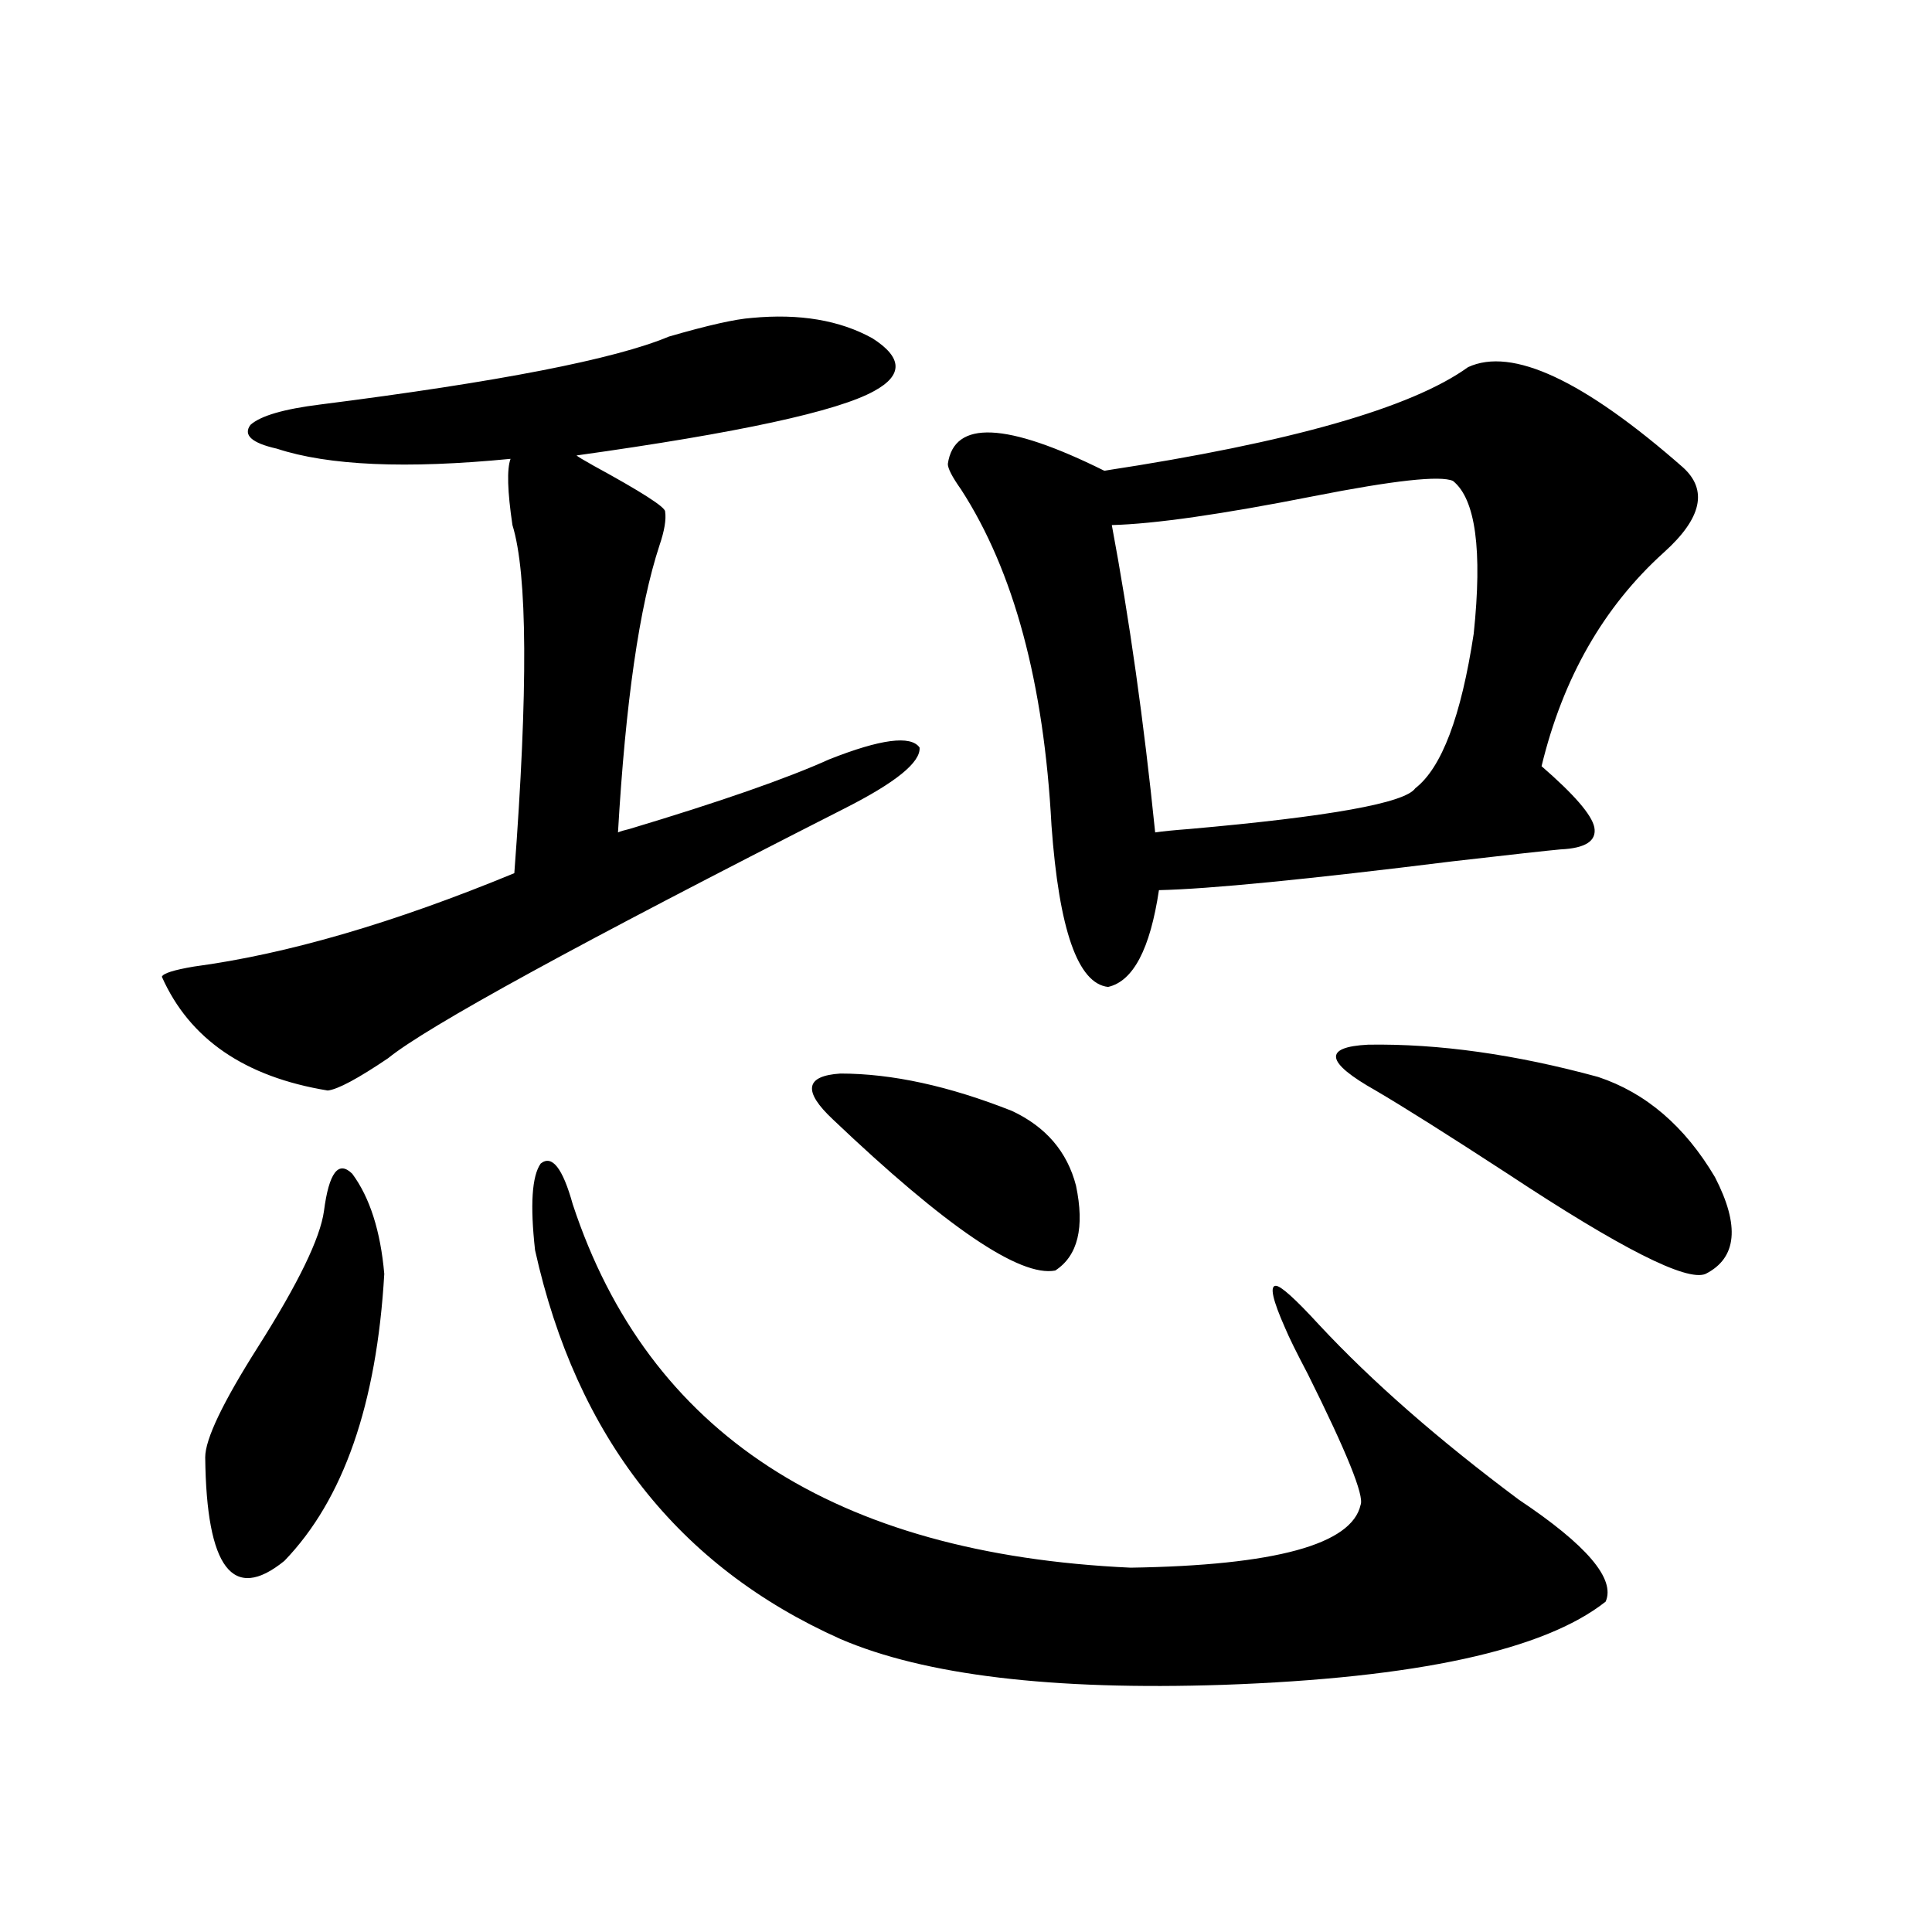 <?xml version="1.0" encoding="utf-8"?>
<!-- Generator: Adobe Illustrator 16.0.0, SVG Export Plug-In . SVG Version: 6.00 Build 0)  -->
<!DOCTYPE svg PUBLIC "-//W3C//DTD SVG 1.1//EN" "http://www.w3.org/Graphics/SVG/1.1/DTD/svg11.dtd">
<svg version="1.1" id="图层_1" xmlns="http://www.w3.org/2000/svg" xmlns:xlink="http://www.w3.org/1999/xlink" x="0px" y="0px"
	 width="1000px" height="1000px" viewBox="0 0 1000 1000" enable-background="new 0 0 1000 1000" xml:space="preserve">
<path d="M389.137,164.551c24.71-2.334,45.518,1.182,62.438,10.547c15.609,9.971,15.93,19.048,0.976,27.246
	c-18.871,10.547-70.242,21.685-154.143,33.398c0.641,0.591,3.567,2.349,8.78,5.273c24.71,13.486,37.072,21.396,37.072,23.73
	c0.641,4.106-0.335,9.971-2.927,17.578c-10.411,31.641-17.561,81.162-21.463,148.535c1.296-0.576,3.247-1.167,5.854-1.758
	c46.828-14.063,81.294-26.064,103.412-36.035c26.661-10.547,42.271-12.593,46.828-6.152c0.641,7.622-12.362,18.169-39.023,31.641
	c-137.237,69.736-215.939,112.803-236.092,129.199c-15.609,10.547-26.021,16.123-31.219,16.699
	c-42.926-7.031-71.553-26.655-85.852-58.887c0.641-1.758,6.174-3.516,16.585-5.273c48.124-6.44,103.412-22.549,165.85-48.34
	c7.149-94.922,6.829-154.976-0.976-180.176c-2.606-17.578-2.927-29.004-0.976-34.277c-53.992,5.273-94.312,3.516-120.973-5.273
	c-13.018-2.925-17.561-7.031-13.658-12.305c5.198-4.683,17.226-8.198,36.097-10.547c92.346-11.714,152.512-23.428,180.483-35.156
	C366.363,168.369,380.677,165.142,389.137,164.551z M167.679,626.855c2.592-19.912,7.47-26.367,14.634-19.336
	c9.101,12.305,14.634,29.595,16.585,51.855c-3.902,67.388-21.143,116.895-51.706,148.535c-26.676,21.671-40.334,3.818-40.975-53.613
	c0-9.365,9.101-28.413,27.316-57.129C154.341,664.36,165.728,640.918,167.679,626.855z M276.944,647.07
	c-2.606-23.428-1.631-38.369,2.927-44.824c5.854-4.683,11.372,2.349,16.585,21.094c39.023,118.364,135.271,181.055,288.773,188.086
	c74.785-1.167,114.464-12.002,119.021-32.52c1.951-4.683-7.164-27.246-27.316-67.676c-5.854-11.123-9.756-19.033-11.707-23.73
	c-6.509-14.639-8.14-21.973-4.878-21.973c2.592,0,10.076,6.743,22.438,20.215c27.316,29.307,61.782,59.478,103.412,90.527
	c35.121,23.442,50.075,41.021,44.877,52.734c-31.874,25.187-97.894,39.551-198.044,43.066
	c-88.458,2.926-154.478-4.984-198.044-23.73C351.089,810.85,298.407,743.75,276.944,647.07z M431.087,579.395
	c-15.609-14.639-14.313-22.549,3.902-23.73c26.661,0,56.249,6.455,88.778,19.336c17.561,8.213,28.612,21.094,33.17,38.672
	c4.543,21.685,0.976,36.338-10.731,43.945C527.99,661.133,489.622,635.068,431.087,579.395z M759.859,190.039
	c22.759-10.547,59.831,6.743,111.217,51.855c13.003,11.729,9.756,26.367-9.756,43.945c-31.219,28.125-52.361,65.039-63.413,110.742
	c16.905,14.653,26.006,25.2,27.316,31.641c1.296,7.031-4.558,10.85-17.561,11.426c-6.509,0.591-25.045,2.637-55.608,6.152
	c-75.455,9.38-126.186,14.365-152.191,14.941c-4.558,30.474-13.338,47.173-26.341,50.098c-15.609-1.758-25.365-29.58-29.268-83.496
	c-3.902-73.828-19.512-131.836-46.828-174.023c-4.558-6.44-6.829-10.835-6.829-13.184c3.247-22.852,30.243-21.67,80.974,3.516
	C667.819,229.014,730.592,211.133,759.859,190.039z M752.055,248.926c-6.509-2.925-30.578-0.288-72.193,7.91
	c-47.483,9.38-82.284,14.365-104.388,14.941c9.101,48.643,16.585,101.665,22.438,159.082c3.902-0.576,9.756-1.167,17.561-1.758
	c72.834-6.44,111.857-13.472,117.07-21.094c13.658-10.547,23.734-37.202,30.243-79.98
	C767.329,284.673,763.762,258.306,752.055,248.926z M712.056,564.453c-26.021-14.639-27.316-22.549-3.902-23.73
	c36.417-0.576,76.096,4.985,119.021,16.699c24.71,8.213,44.877,25.488,60.486,51.855c13.003,25.2,11.372,41.899-4.878,50.098
	c-9.756,4.106-43.901-13.184-102.437-51.855C749.769,587.607,727.01,573.242,712.056,564.453z"/>
</svg>
